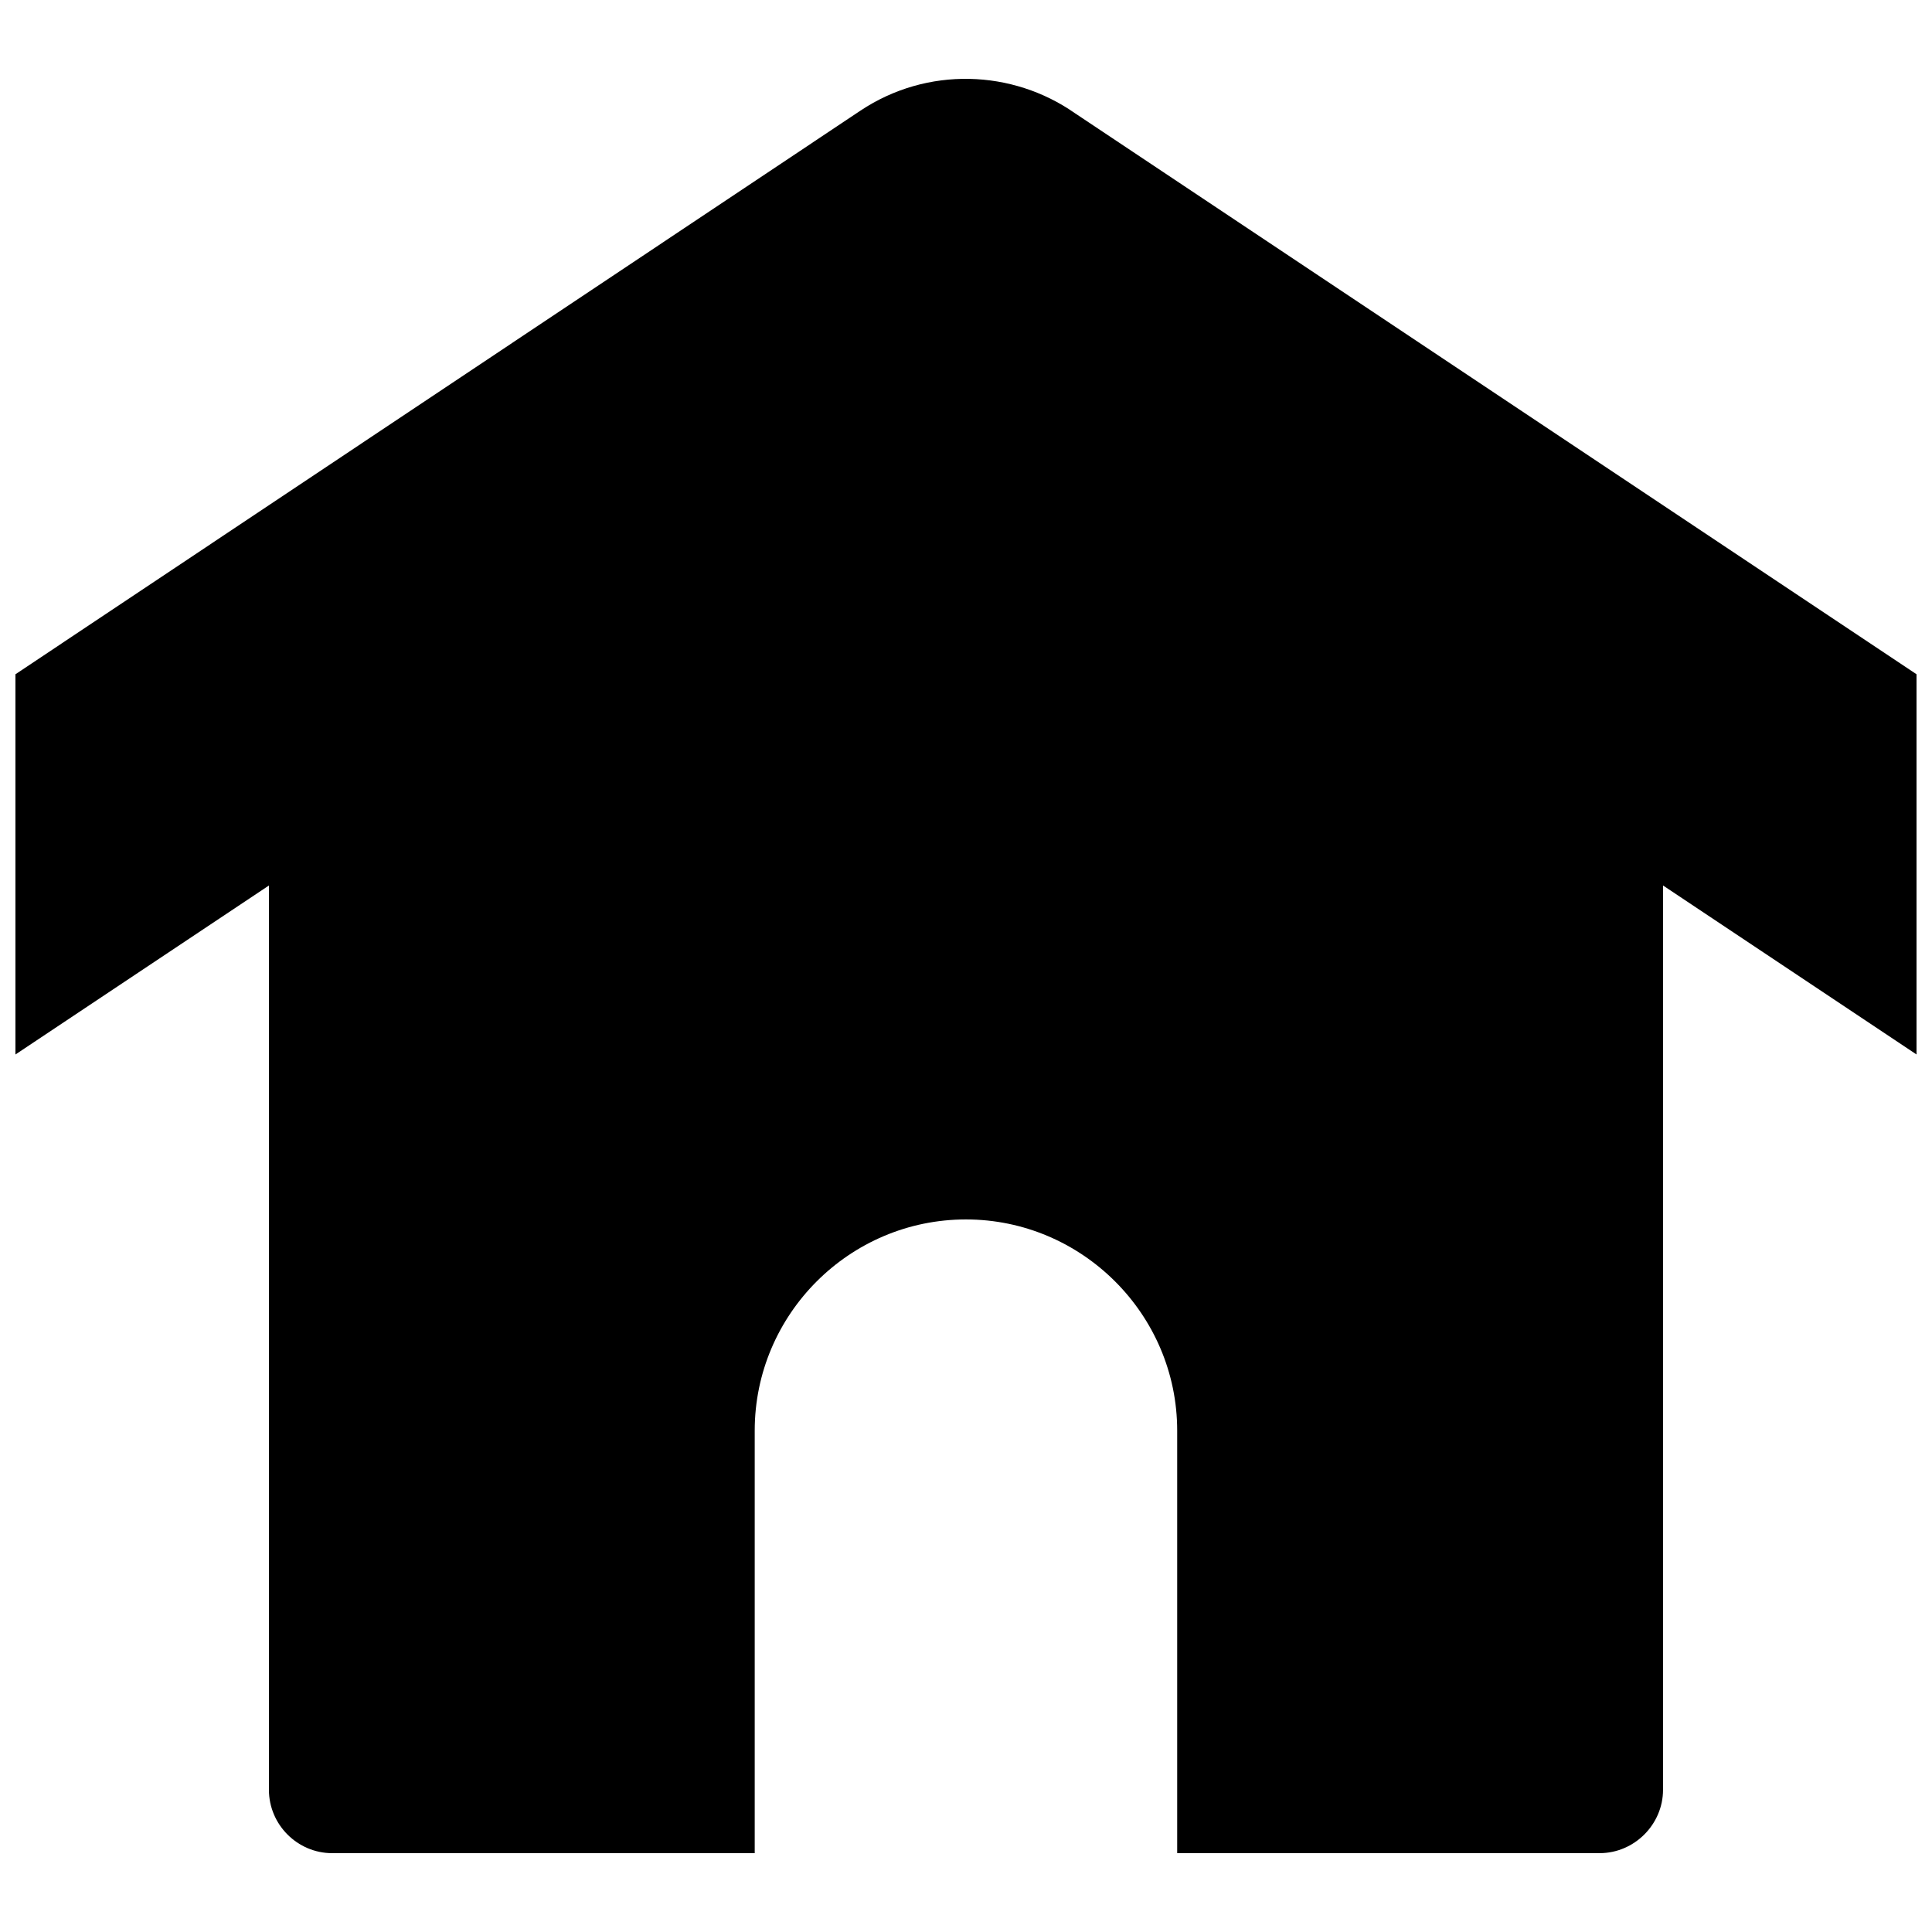 <?xml version="1.0" encoding="UTF-8"?>
<!-- Uploaded to: ICON Repo, www.iconrepo.com, Generator: ICON Repo Mixer Tools -->
<svg width="800px" height="800px" version="1.1" viewBox="144 144 512 512" xmlns="http://www.w3.org/2000/svg">
 <defs>
  <clipPath id="a">
   <path d="m148.09 164h503.81v472h-503.81z"/>
  </clipPath>
 </defs>
 <g clip-path="url(#a)">
  <path d="m344.02 635.11h-111.96c-9.293 0-16.793-7.606-16.793-16.793v-239.65l-67.176 44.781v-100.76l223.91-149.35c17.746-11.828 40.348-10.879 56.824 0.633l223.07 148.71v100.76l-67.176-44.781v239.65c0 9.188-7.606 16.793-16.793 16.793h-111.96v-111.96c0-30.84-25.242-55.98-55.98-55.98-30.84 0-55.98 25.137-55.98 55.98v111.96z"/>
 </g>
</svg>